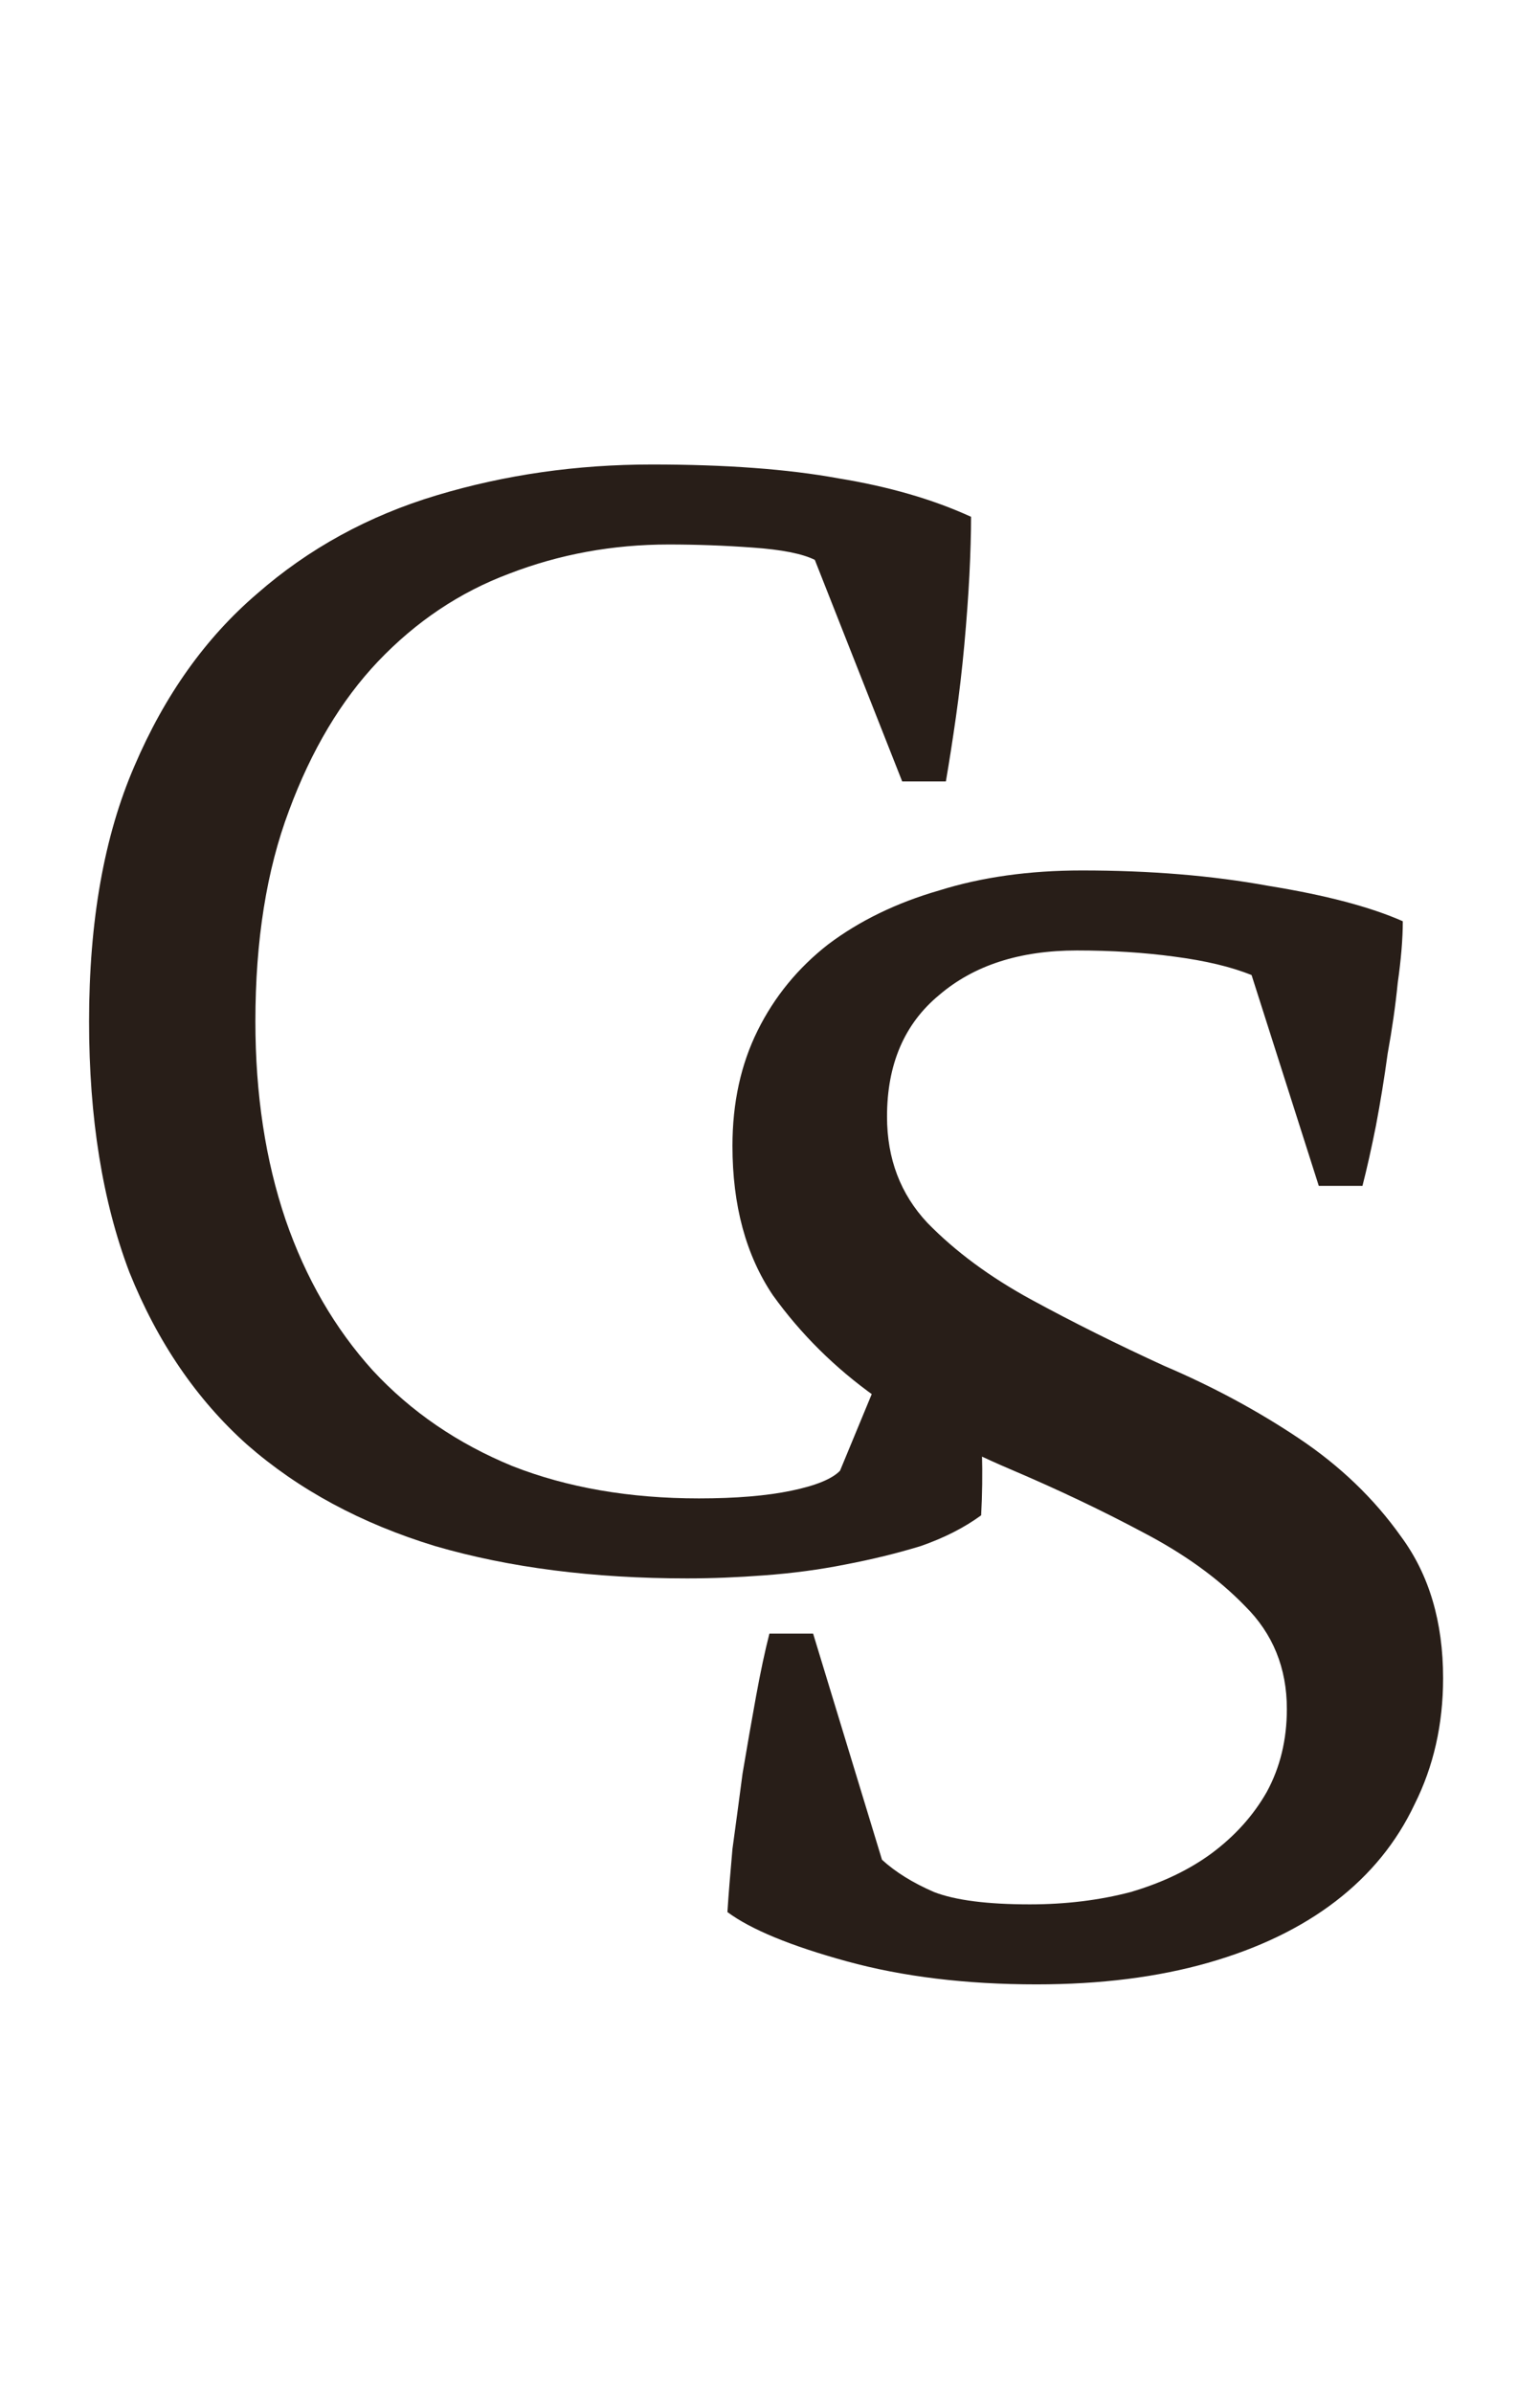 <svg width="103" height="160" viewBox="0 0 103 160" fill="none" xmlns="http://www.w3.org/2000/svg">
<path d="M61.465 85.567H64.386C64.761 87.487 65.098 89.921 65.397 92.87C65.697 95.75 65.772 98.561 65.622 101.304C64.499 102.127 63.15 102.813 61.577 103.361C60.004 103.841 58.319 104.253 56.521 104.596C54.798 104.938 53 105.178 51.127 105.316C49.329 105.453 47.606 105.521 45.959 105.521C39.666 105.521 34.048 104.801 29.104 103.361C24.16 101.853 19.965 99.59 16.519 96.573C13.148 93.555 10.527 89.716 8.654 85.053C6.856 80.321 5.957 74.733 5.957 68.287C5.957 61.567 6.968 55.876 8.991 51.213C11.013 46.481 13.748 42.641 17.193 39.693C20.639 36.675 24.647 34.481 29.216 33.11C33.786 31.738 38.58 31.053 43.599 31.053C48.543 31.053 52.7 31.361 56.071 31.978C59.442 32.527 62.401 33.384 64.948 34.55C64.948 35.647 64.91 36.95 64.836 38.458C64.761 39.898 64.648 41.441 64.499 43.087C64.349 44.733 64.161 46.344 63.937 47.921C63.712 49.498 63.487 50.938 63.263 52.241H60.341L54.498 37.43C53.674 37.018 52.288 36.744 50.341 36.607C48.468 36.47 46.595 36.401 44.722 36.401C40.977 36.401 37.419 37.053 34.048 38.355C30.752 39.59 27.831 41.544 25.284 44.218C22.812 46.824 20.826 50.15 19.328 54.196C17.83 58.173 17.081 62.87 17.081 68.287C17.081 73.156 17.755 77.578 19.104 81.555C20.452 85.464 22.4 88.824 24.947 91.635C27.493 94.378 30.602 96.504 34.273 98.013C37.943 99.453 42.101 100.173 46.745 100.173C49.217 100.173 51.277 100.001 52.925 99.658C54.573 99.316 55.659 98.87 56.184 98.321L61.465 85.567Z" fill="#281E18"/>
<path d="M58.99 124.33C59.889 125.153 61.05 125.873 62.473 126.49C63.896 127.039 66.031 127.313 68.878 127.313C71.275 127.313 73.522 127.039 75.62 126.49C77.717 125.873 79.515 125.016 81.013 123.919C82.586 122.753 83.822 121.382 84.721 119.805C85.62 118.159 86.069 116.308 86.069 114.25C86.069 111.508 85.133 109.21 83.26 107.359C81.463 105.508 79.178 103.862 76.406 102.422C73.709 100.982 70.751 99.576 67.529 98.205C64.308 96.833 61.312 95.222 58.54 93.371C55.844 91.451 53.559 89.188 51.686 86.582C49.888 83.908 48.989 80.582 48.989 76.605C48.989 73.725 49.551 71.153 50.675 68.891C51.798 66.628 53.372 64.708 55.394 63.131C57.492 61.553 59.964 60.353 62.81 59.531C65.657 58.639 68.84 58.193 72.361 58.193C76.93 58.193 81.088 58.536 84.833 59.222C88.654 59.839 91.65 60.628 93.823 61.588C93.823 62.753 93.71 64.125 93.485 65.702C93.336 67.211 93.111 68.788 92.811 70.433C92.587 72.079 92.324 73.691 92.025 75.268C91.725 76.776 91.425 78.113 91.126 79.279H88.204L83.71 65.188C82.361 64.639 80.638 64.228 78.541 63.953C76.519 63.679 74.346 63.542 72.024 63.542C68.204 63.542 65.132 64.536 62.81 66.525C60.488 68.445 59.327 71.153 59.327 74.651C59.327 77.462 60.226 79.828 62.024 81.748C63.896 83.668 66.219 85.382 68.99 86.891C71.762 88.399 74.721 89.873 77.867 91.313C81.088 92.685 84.084 94.296 86.856 96.148C89.628 97.999 91.912 100.193 93.71 102.73C95.583 105.268 96.519 108.422 96.519 112.193C96.519 115.279 95.882 118.09 94.609 120.628C93.41 123.165 91.65 125.325 89.328 127.108C87.006 128.89 84.159 130.262 80.788 131.222C77.417 132.182 73.597 132.662 69.327 132.662C64.608 132.662 60.376 132.148 56.63 131.119C52.885 130.09 50.225 128.993 48.652 127.828C48.727 126.662 48.84 125.256 48.989 123.61C49.214 121.965 49.439 120.285 49.664 118.57C49.963 116.788 50.263 115.073 50.562 113.428C50.862 111.782 51.162 110.376 51.461 109.21H54.383L58.99 124.33Z" fill="#281E18"/>
</svg>
